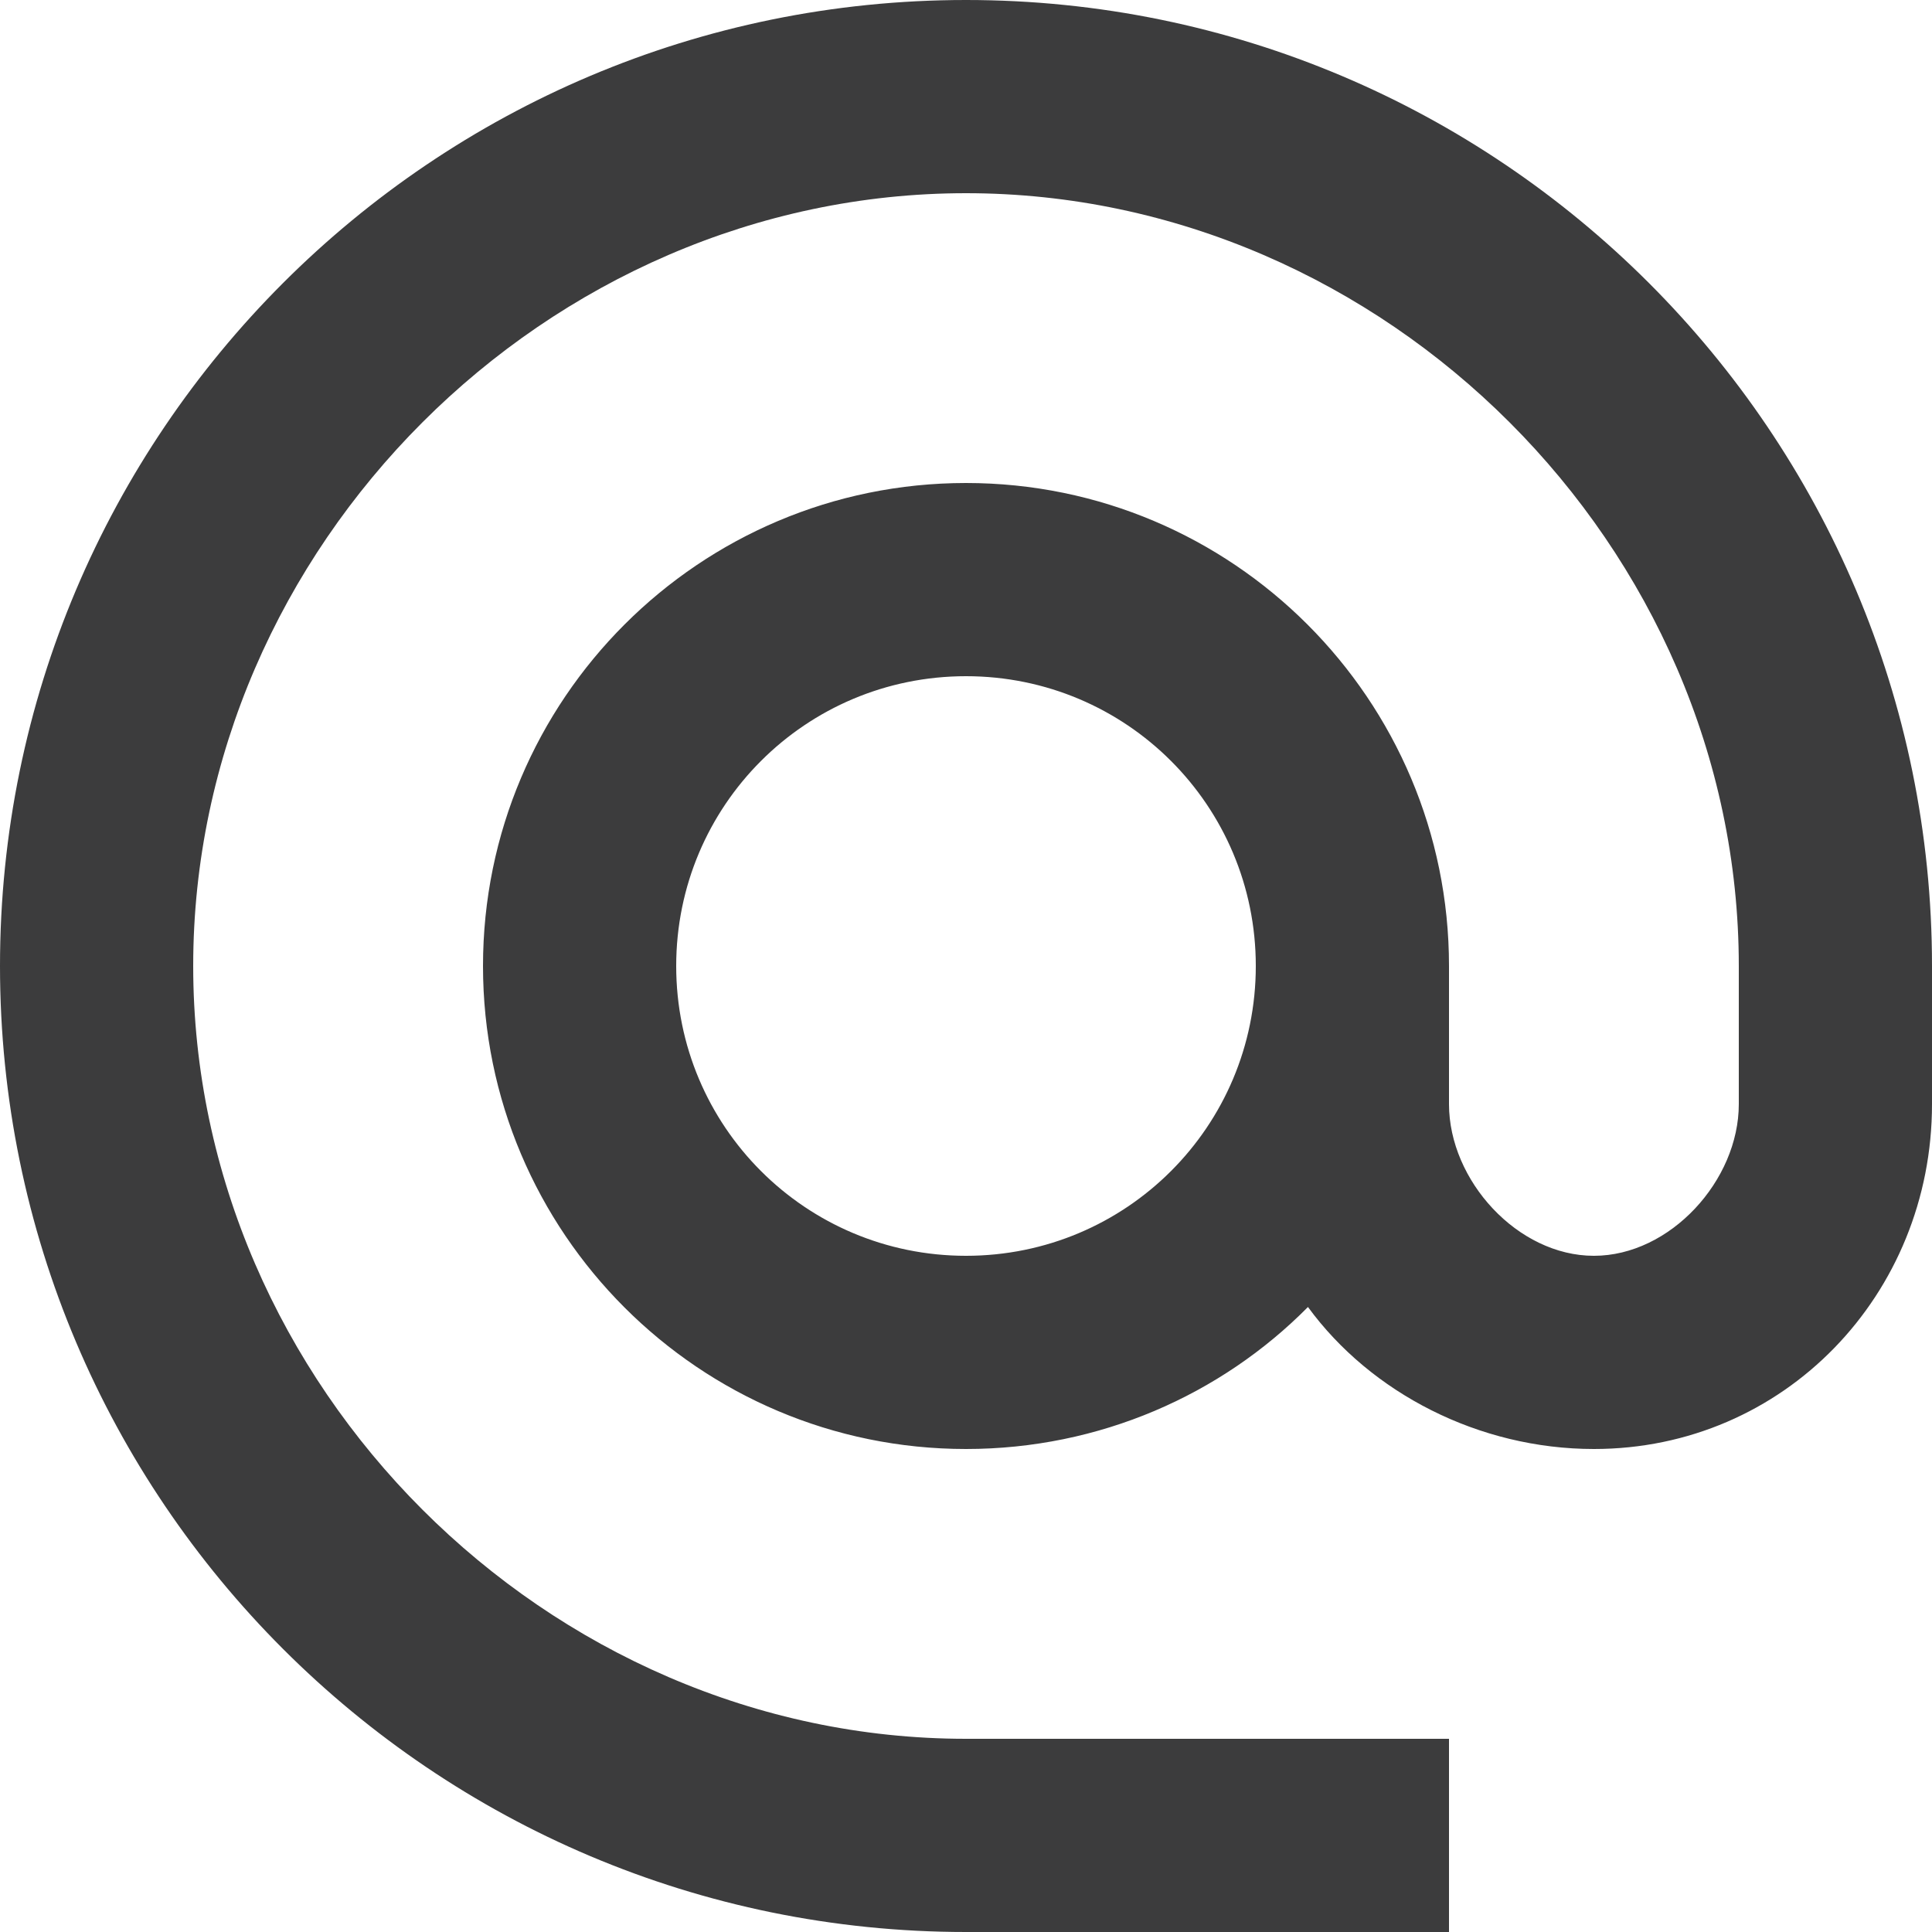 <svg width="26" height="26" viewBox="0 0 26 26" fill="none" xmlns="http://www.w3.org/2000/svg">
<path d="M13 0C5.824 0 0 5.824 0 13C0 20.176 5.824 26 13 26H19.5V23.4H13C7.358 23.4 2.6 18.642 2.6 13C2.6 7.358 7.358 2.6 13 2.6C18.642 2.6 23.4 7.358 23.4 13V14.859C23.4 15.886 22.477 16.9 21.45 16.9C20.423 16.9 19.5 15.886 19.5 14.859V13C19.5 9.412 16.588 6.5 13 6.5C9.412 6.5 6.5 9.412 6.5 13C6.5 16.588 9.412 19.5 13 19.5C14.794 19.5 16.432 18.772 17.602 17.589C18.447 18.746 19.903 19.5 21.45 19.5C24.011 19.5 26 17.42 26 14.859V13C26 5.824 20.176 0 13 0ZM13 16.9C10.842 16.9 9.1 15.158 9.1 13C9.1 10.842 10.842 9.1 13 9.1C15.158 9.1 16.9 10.842 16.9 13C16.9 15.158 15.158 16.9 13 16.9Z" fill="#3C3C3D"/>
</svg>
